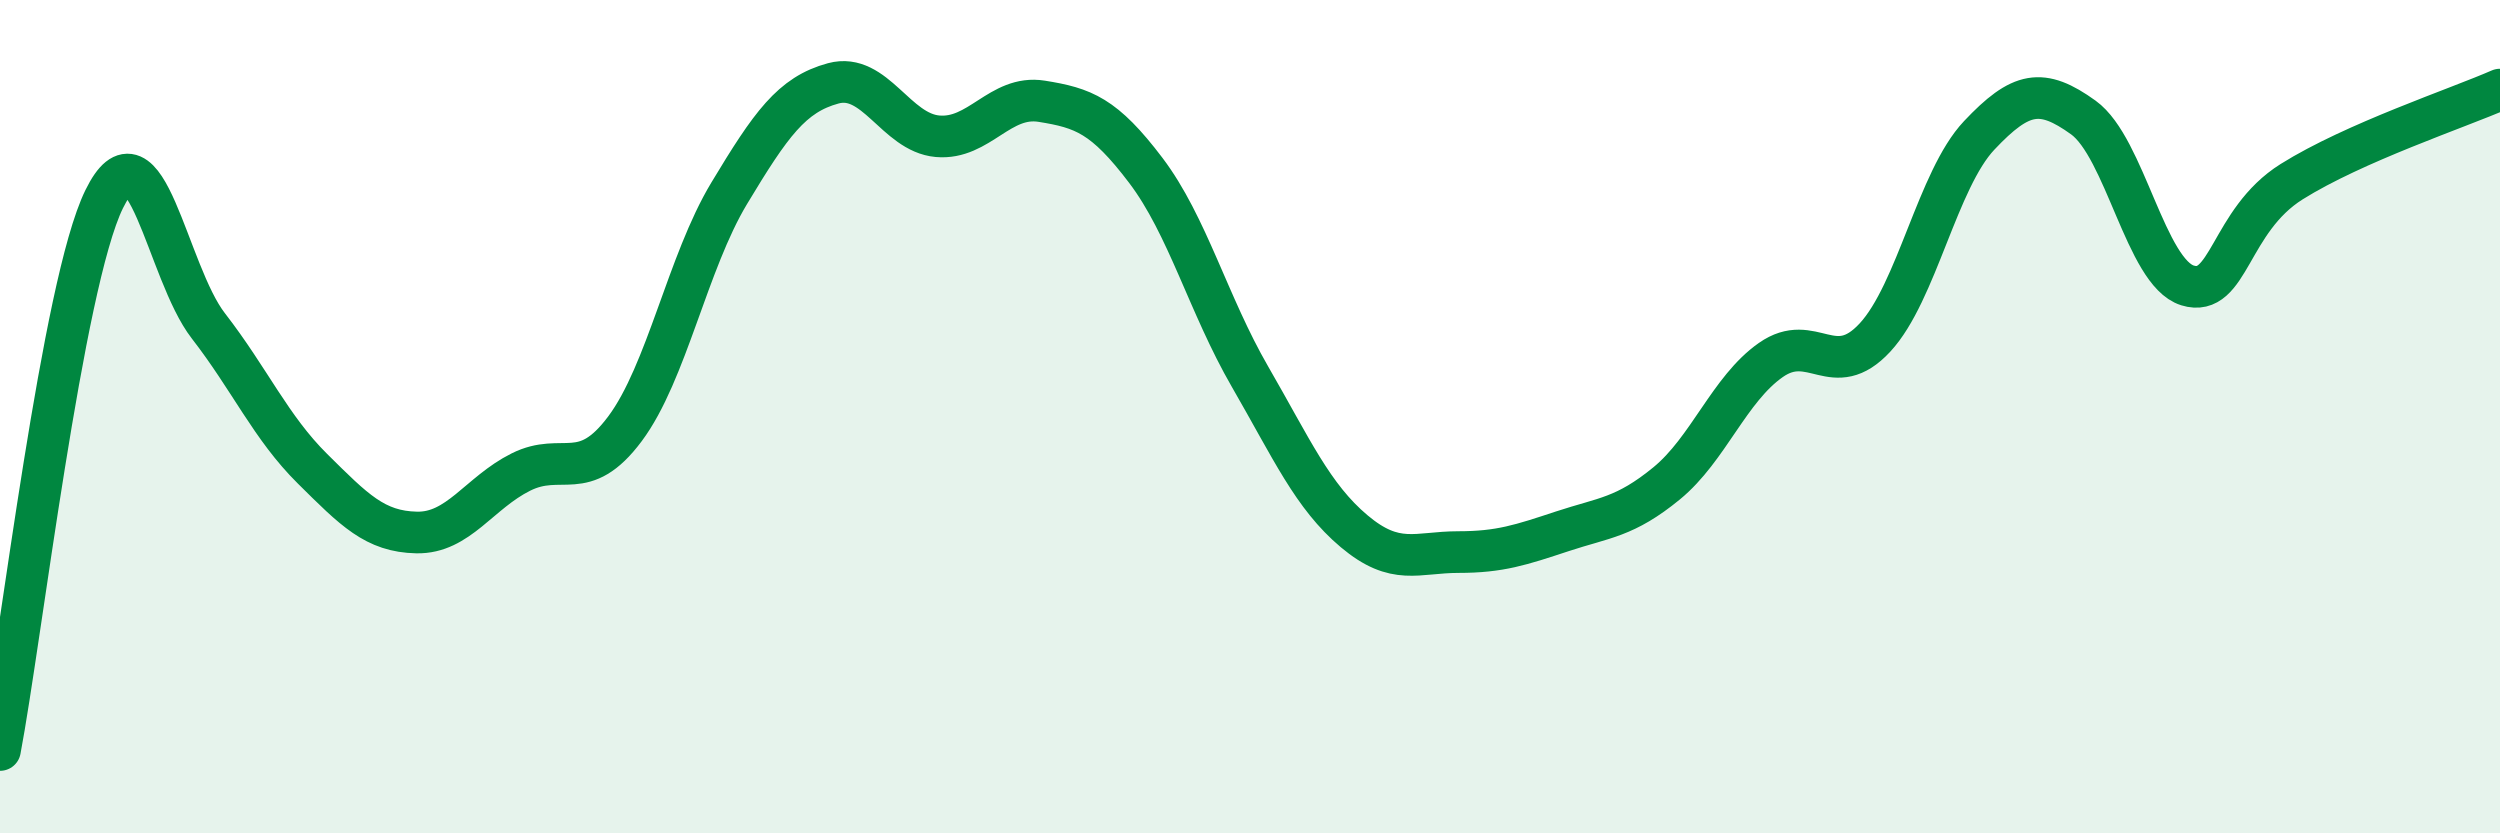 
    <svg width="60" height="20" viewBox="0 0 60 20" xmlns="http://www.w3.org/2000/svg">
      <path
        d="M 0,18 C 0.5,15.36 1.5,6.82 2.5,4.78 C 3.5,2.74 4,6.53 5,7.82 C 6,9.11 6.5,10.26 7.5,11.25 C 8.5,12.24 9,12.76 10,12.78 C 11,12.8 11.5,11.83 12.5,11.33 C 13.5,10.83 14,11.63 15,10.29 C 16,8.95 16.5,6.3 17.5,4.64 C 18.5,2.98 19,2.27 20,2 C 21,1.73 21.5,3.18 22.5,3.27 C 23.5,3.36 24,2.27 25,2.43 C 26,2.59 26.5,2.77 27.5,4.09 C 28.5,5.41 29,7.31 30,9.04 C 31,10.77 31.5,11.91 32.5,12.75 C 33.5,13.59 34,13.25 35,13.25 C 36,13.25 36.5,13.08 37.5,12.75 C 38.5,12.42 39,12.42 40,11.6 C 41,10.78 41.5,9.34 42.5,8.64 C 43.5,7.94 44,9.18 45,8.1 C 46,7.02 46.5,4.31 47.5,3.25 C 48.5,2.19 49,2.1 50,2.82 C 51,3.54 51.5,6.54 52.5,6.85 C 53.5,7.16 53.5,5.3 55,4.36 C 56.5,3.42 59,2.59 60,2.15L60 20L0 20Z"
        fill="#008740"
        opacity="0.1"
        stroke-linecap="round"
        stroke-linejoin="round"
      />
      <path
        d="M 0,18 C 0.5,15.36 1.5,6.82 2.5,4.78 C 3.5,2.74 4,6.53 5,7.82 C 6,9.11 6.5,10.26 7.5,11.25 C 8.5,12.24 9,12.76 10,12.78 C 11,12.8 11.5,11.83 12.5,11.33 C 13.5,10.83 14,11.63 15,10.29 C 16,8.95 16.5,6.3 17.5,4.64 C 18.5,2.98 19,2.27 20,2 C 21,1.73 21.5,3.18 22.5,3.27 C 23.5,3.36 24,2.27 25,2.43 C 26,2.59 26.5,2.77 27.5,4.09 C 28.5,5.41 29,7.31 30,9.04 C 31,10.77 31.5,11.91 32.5,12.75 C 33.5,13.59 34,13.25 35,13.25 C 36,13.25 36.5,13.08 37.5,12.75 C 38.5,12.42 39,12.42 40,11.6 C 41,10.78 41.5,9.34 42.5,8.64 C 43.5,7.94 44,9.18 45,8.1 C 46,7.02 46.5,4.31 47.5,3.25 C 48.5,2.19 49,2.1 50,2.82 C 51,3.54 51.5,6.54 52.5,6.85 C 53.5,7.16 53.5,5.3 55,4.36 C 56.5,3.42 59,2.59 60,2.15"
        stroke="#008740"
        stroke-width="1"
        fill="none"
        stroke-linecap="round"
        stroke-linejoin="round"
      />
    </svg>
  
